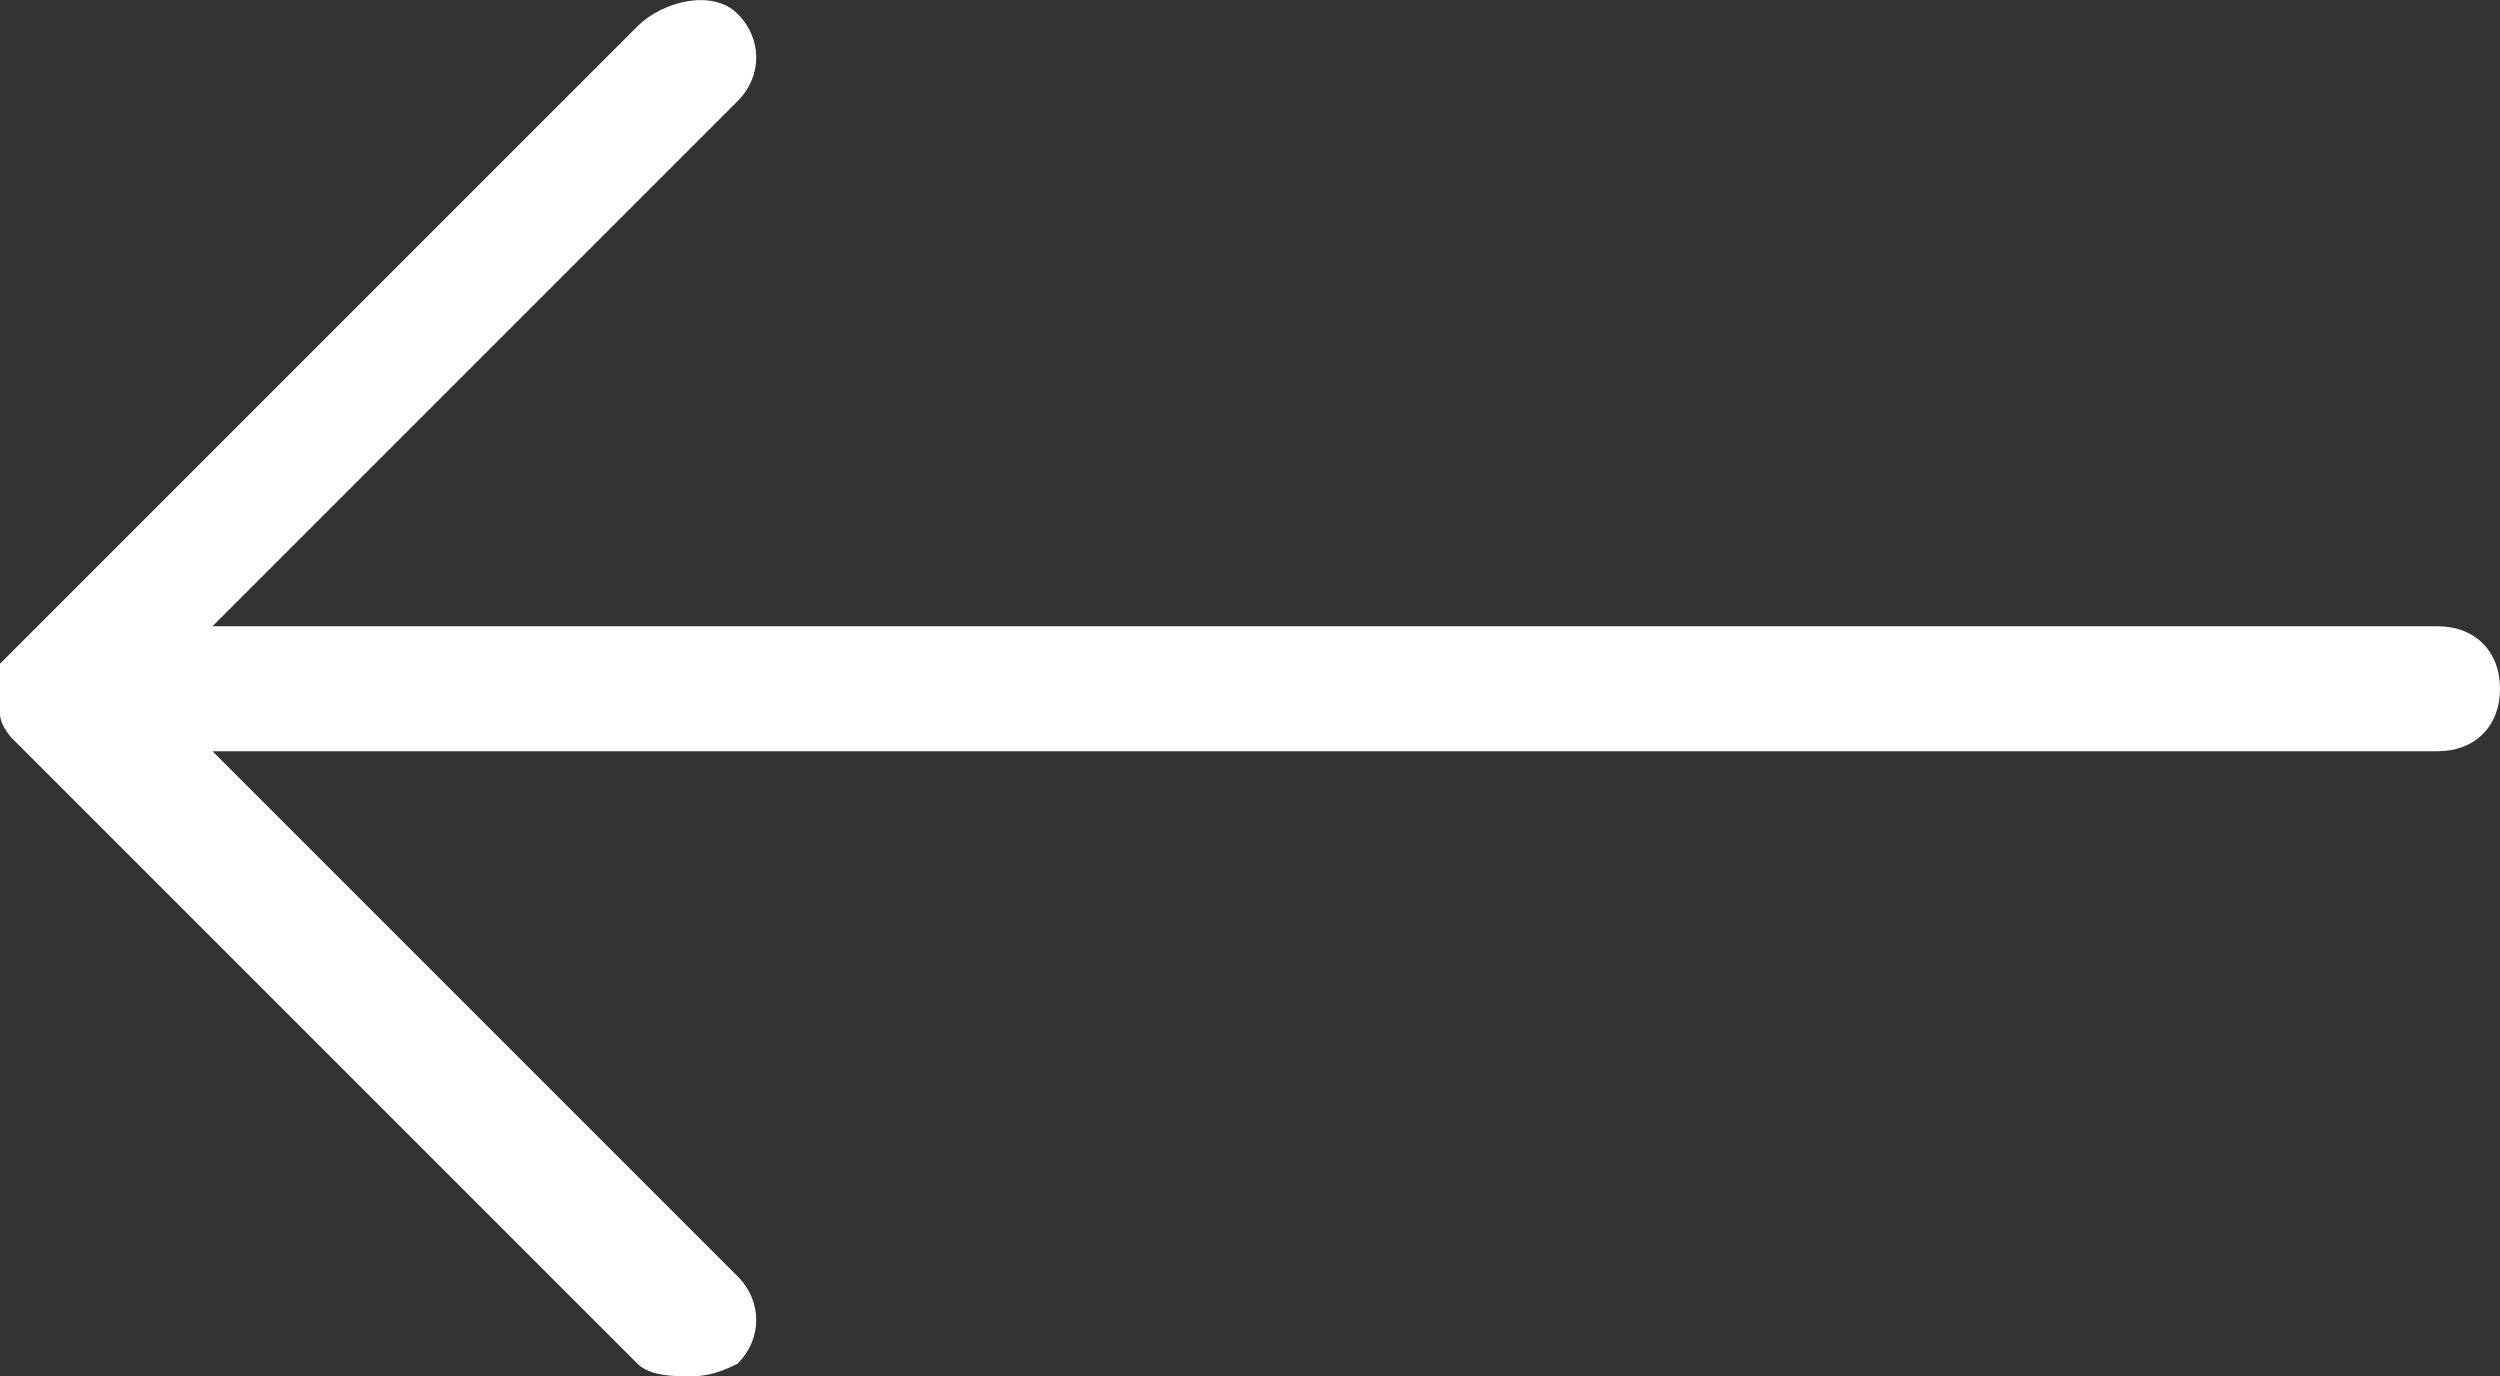 <?xml version="1.0" encoding="UTF-8"?>
<svg id="Ebene_2" data-name="Ebene 2" xmlns="http://www.w3.org/2000/svg" viewBox="0 0 20 11.01">
  <rect x="0" y="0" width="20" height="11.01" fill="#333333" stroke="none"/>
  <defs>
    <style>
      .cls-1 {
        fill: #fff;
      }
    </style>
  </defs>
  <g id="Ebene_1-2" data-name="Ebene 1">
    <path class="cls-1" d="m0,5.71C0,5.81.1,5.91.1,5.91l5,5c.1.1.3.1.4.1s.2,0,.4-.1c.2-.2.2-.5,0-.7L1.7,6.01h17.8c.3,0,.5-.2.5-.5s-.2-.5-.5-.5H1.7L5.9.81c.2-.2.2-.5,0-.7s-.6-.1-.8.1L.1,5.21l-.1.1c0,.1,0,.3,0,.4H0Z"/>
  </g>
</svg>